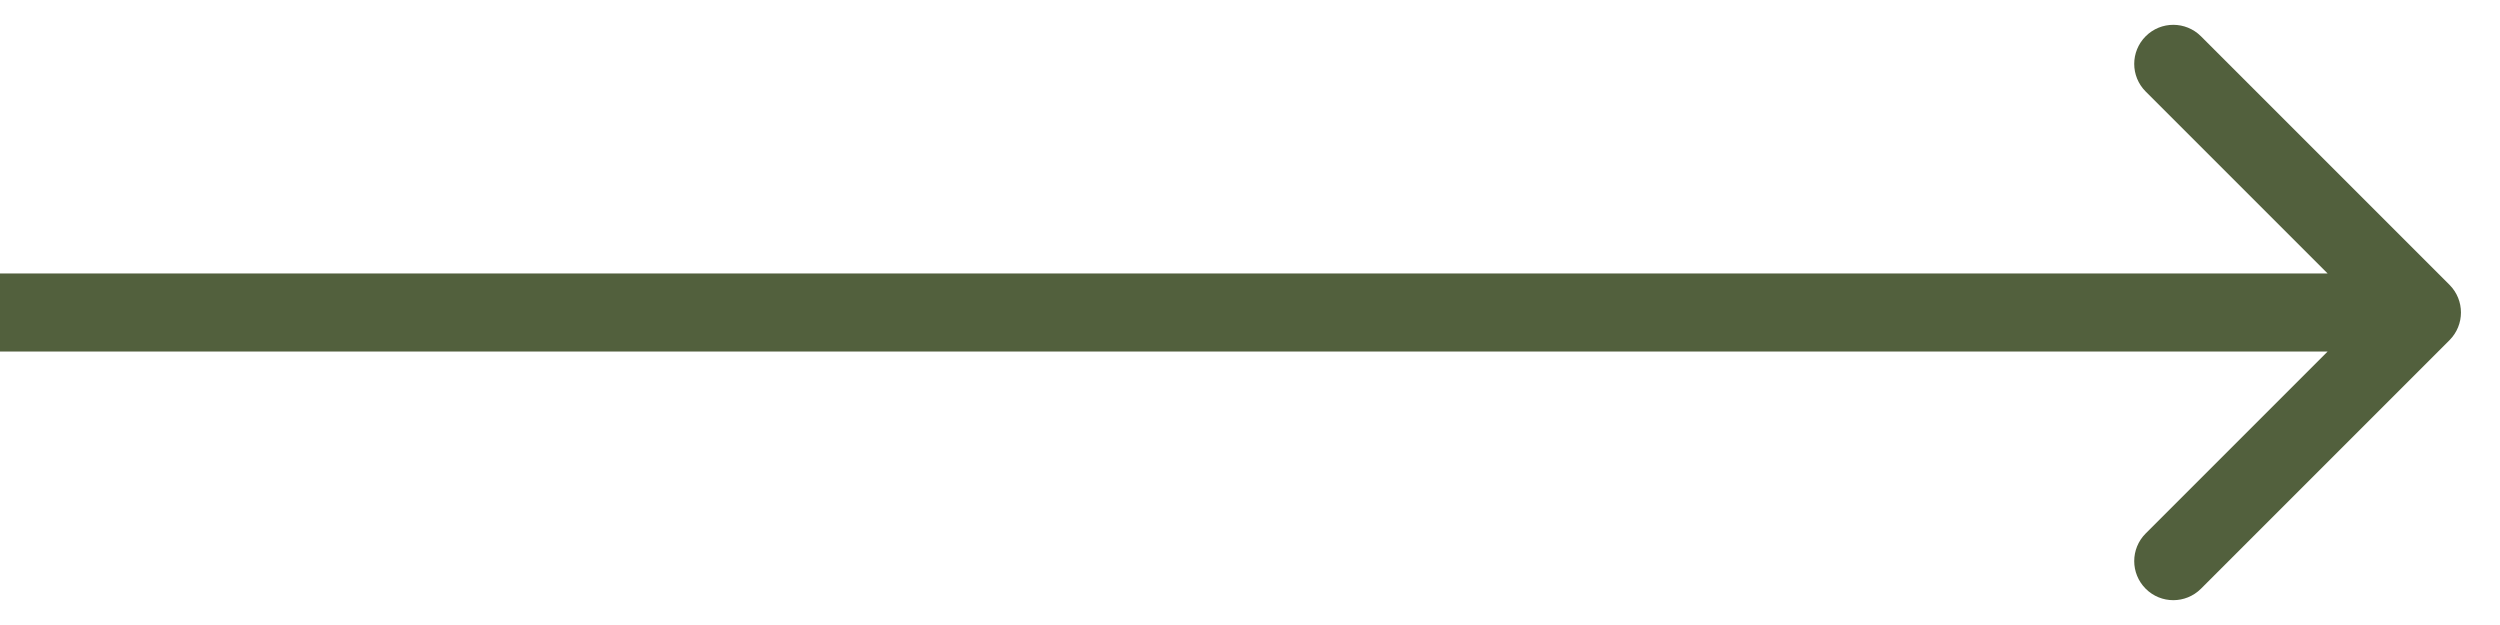 <?xml version="1.0" encoding="UTF-8"?> <svg xmlns="http://www.w3.org/2000/svg" width="32" height="8" viewBox="0 0 32 8" fill="none"><path d="M31.354 3.646C31.549 3.842 31.549 4.158 31.354 4.354L28.172 7.536C27.976 7.731 27.66 7.731 27.465 7.536C27.269 7.34 27.269 7.024 27.465 6.828L30.293 4L27.465 1.172C27.269 0.976 27.269 0.66 27.465 0.464C27.66 0.269 27.976 0.269 28.172 0.464L31.354 3.646ZM0 3.5L31 3.5V4.5L0 4.5L0 3.5Z" fill="#52603D"></path></svg> 